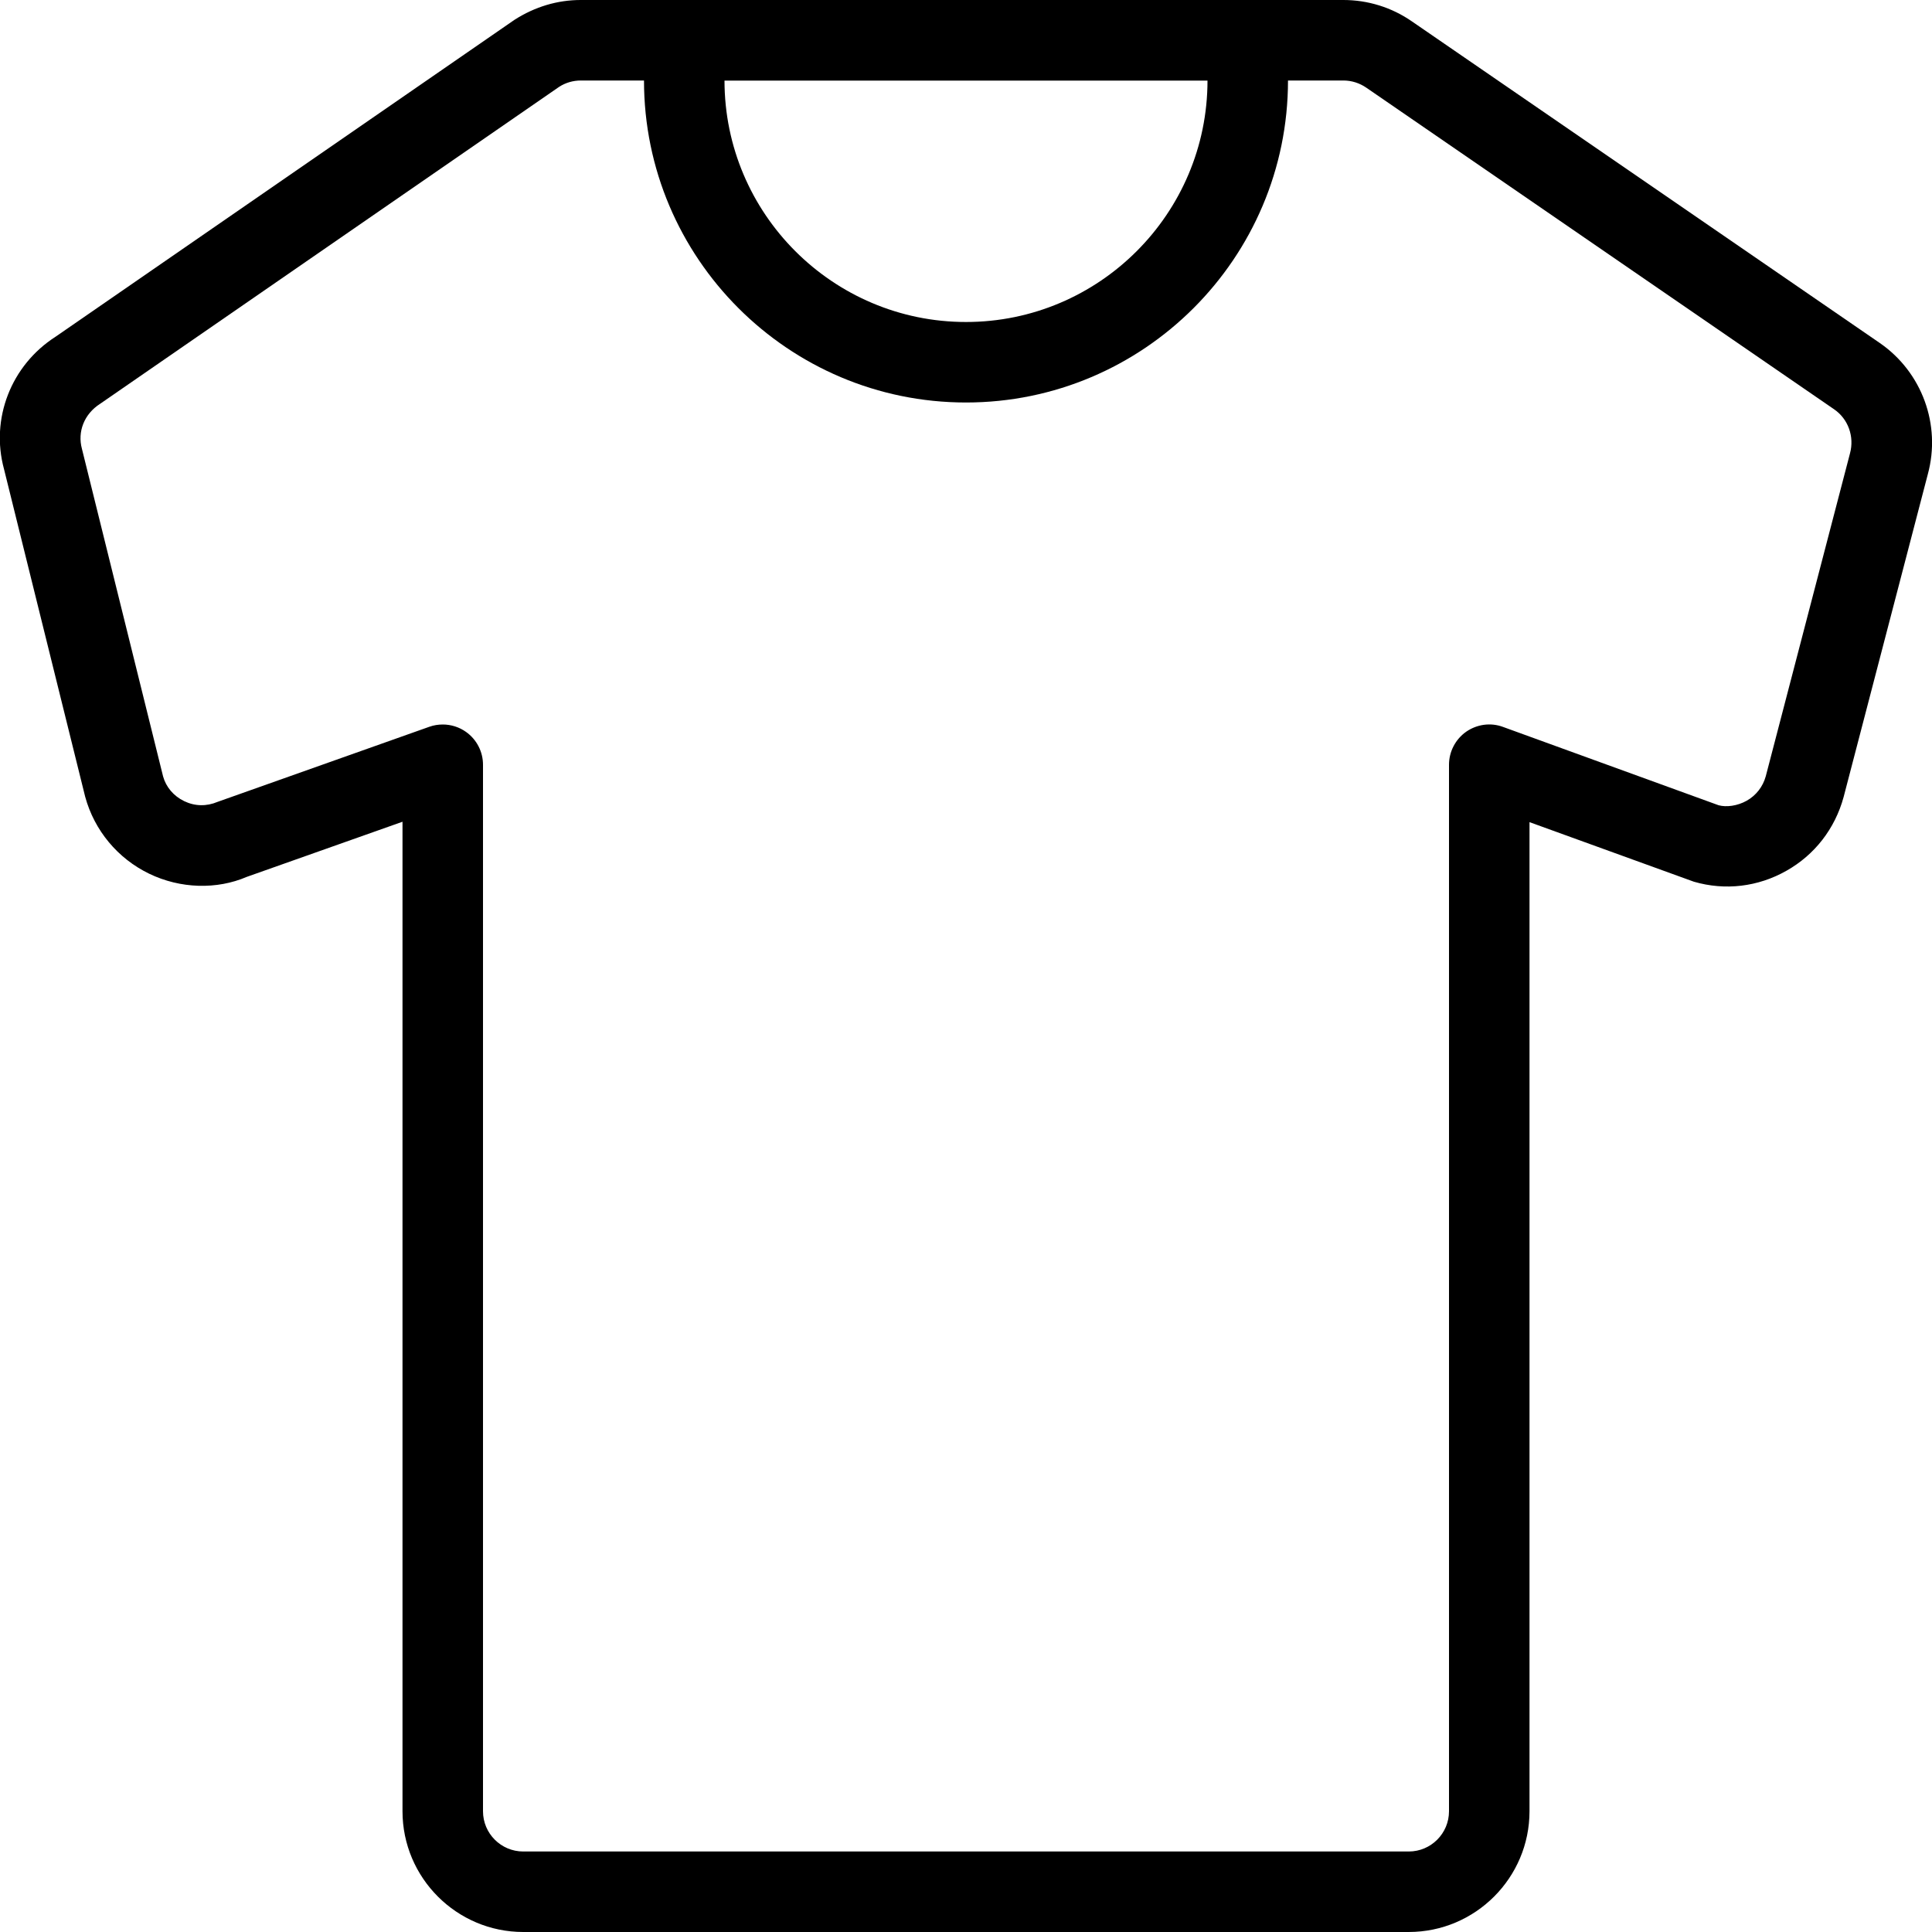 <svg id="_x31__px" height="512" viewBox="0 0 24 24" width="512" xmlns="http://www.w3.org/2000/svg"><path d="m17.5 24h-11c-.827 0-1.5-.673-1.5-1.5v-12.292l-1.935.685c-.37.159-.823.149-1.213-.04s-.68-.537-.794-.956l-1.008-4.069c-.17-.624.085-1.289.64-1.645l5.7-3.936c.257-.165.538-.247.825-.247h9.472c.306 0 .602.092.854.267l5.812 3.995c.523.362.762 1.016.595 1.629l-1.046 4.01c-.108.395-.36.719-.712.917-.352.199-.759.248-1.148.135l-2.042-.74v12.287c0 .827-.673 1.5-1.5 1.5zm-12-15c.102 0 .203.031.289.092.132.094.211.245.211.408v13c0 .276.224.5.5.5h11c.276 0 .5-.224.5-.5v-13c0-.163.08-.316.213-.41.134-.093.305-.117.458-.06l2.678.973c.095.026.231.01.349-.056.117-.066.201-.174.237-.304l1.046-4.01c.057-.209-.022-.428-.196-.548l-5.811-3.995c-.086-.059-.184-.09-.286-.09h-9.473c-.096 0-.19.027-.271.08l-5.7 3.936c-.199.127-.284.348-.226.56l1.008 4.069c.036.13.129.243.262.307.132.064.278.067.415.009l2.631-.933c.053-.019.11-.028.166-.028z"/><path d="m12 5c-2.206 0-4-1.794-4-4v-.5c0-.276.224-.5.5-.5h7c.276 0 .5.224.5.5v.5c0 2.206-1.794 4-4 4zm-3-4c0 1.654 1.346 3 3 3s3-1.346 3-3z"/></svg>
